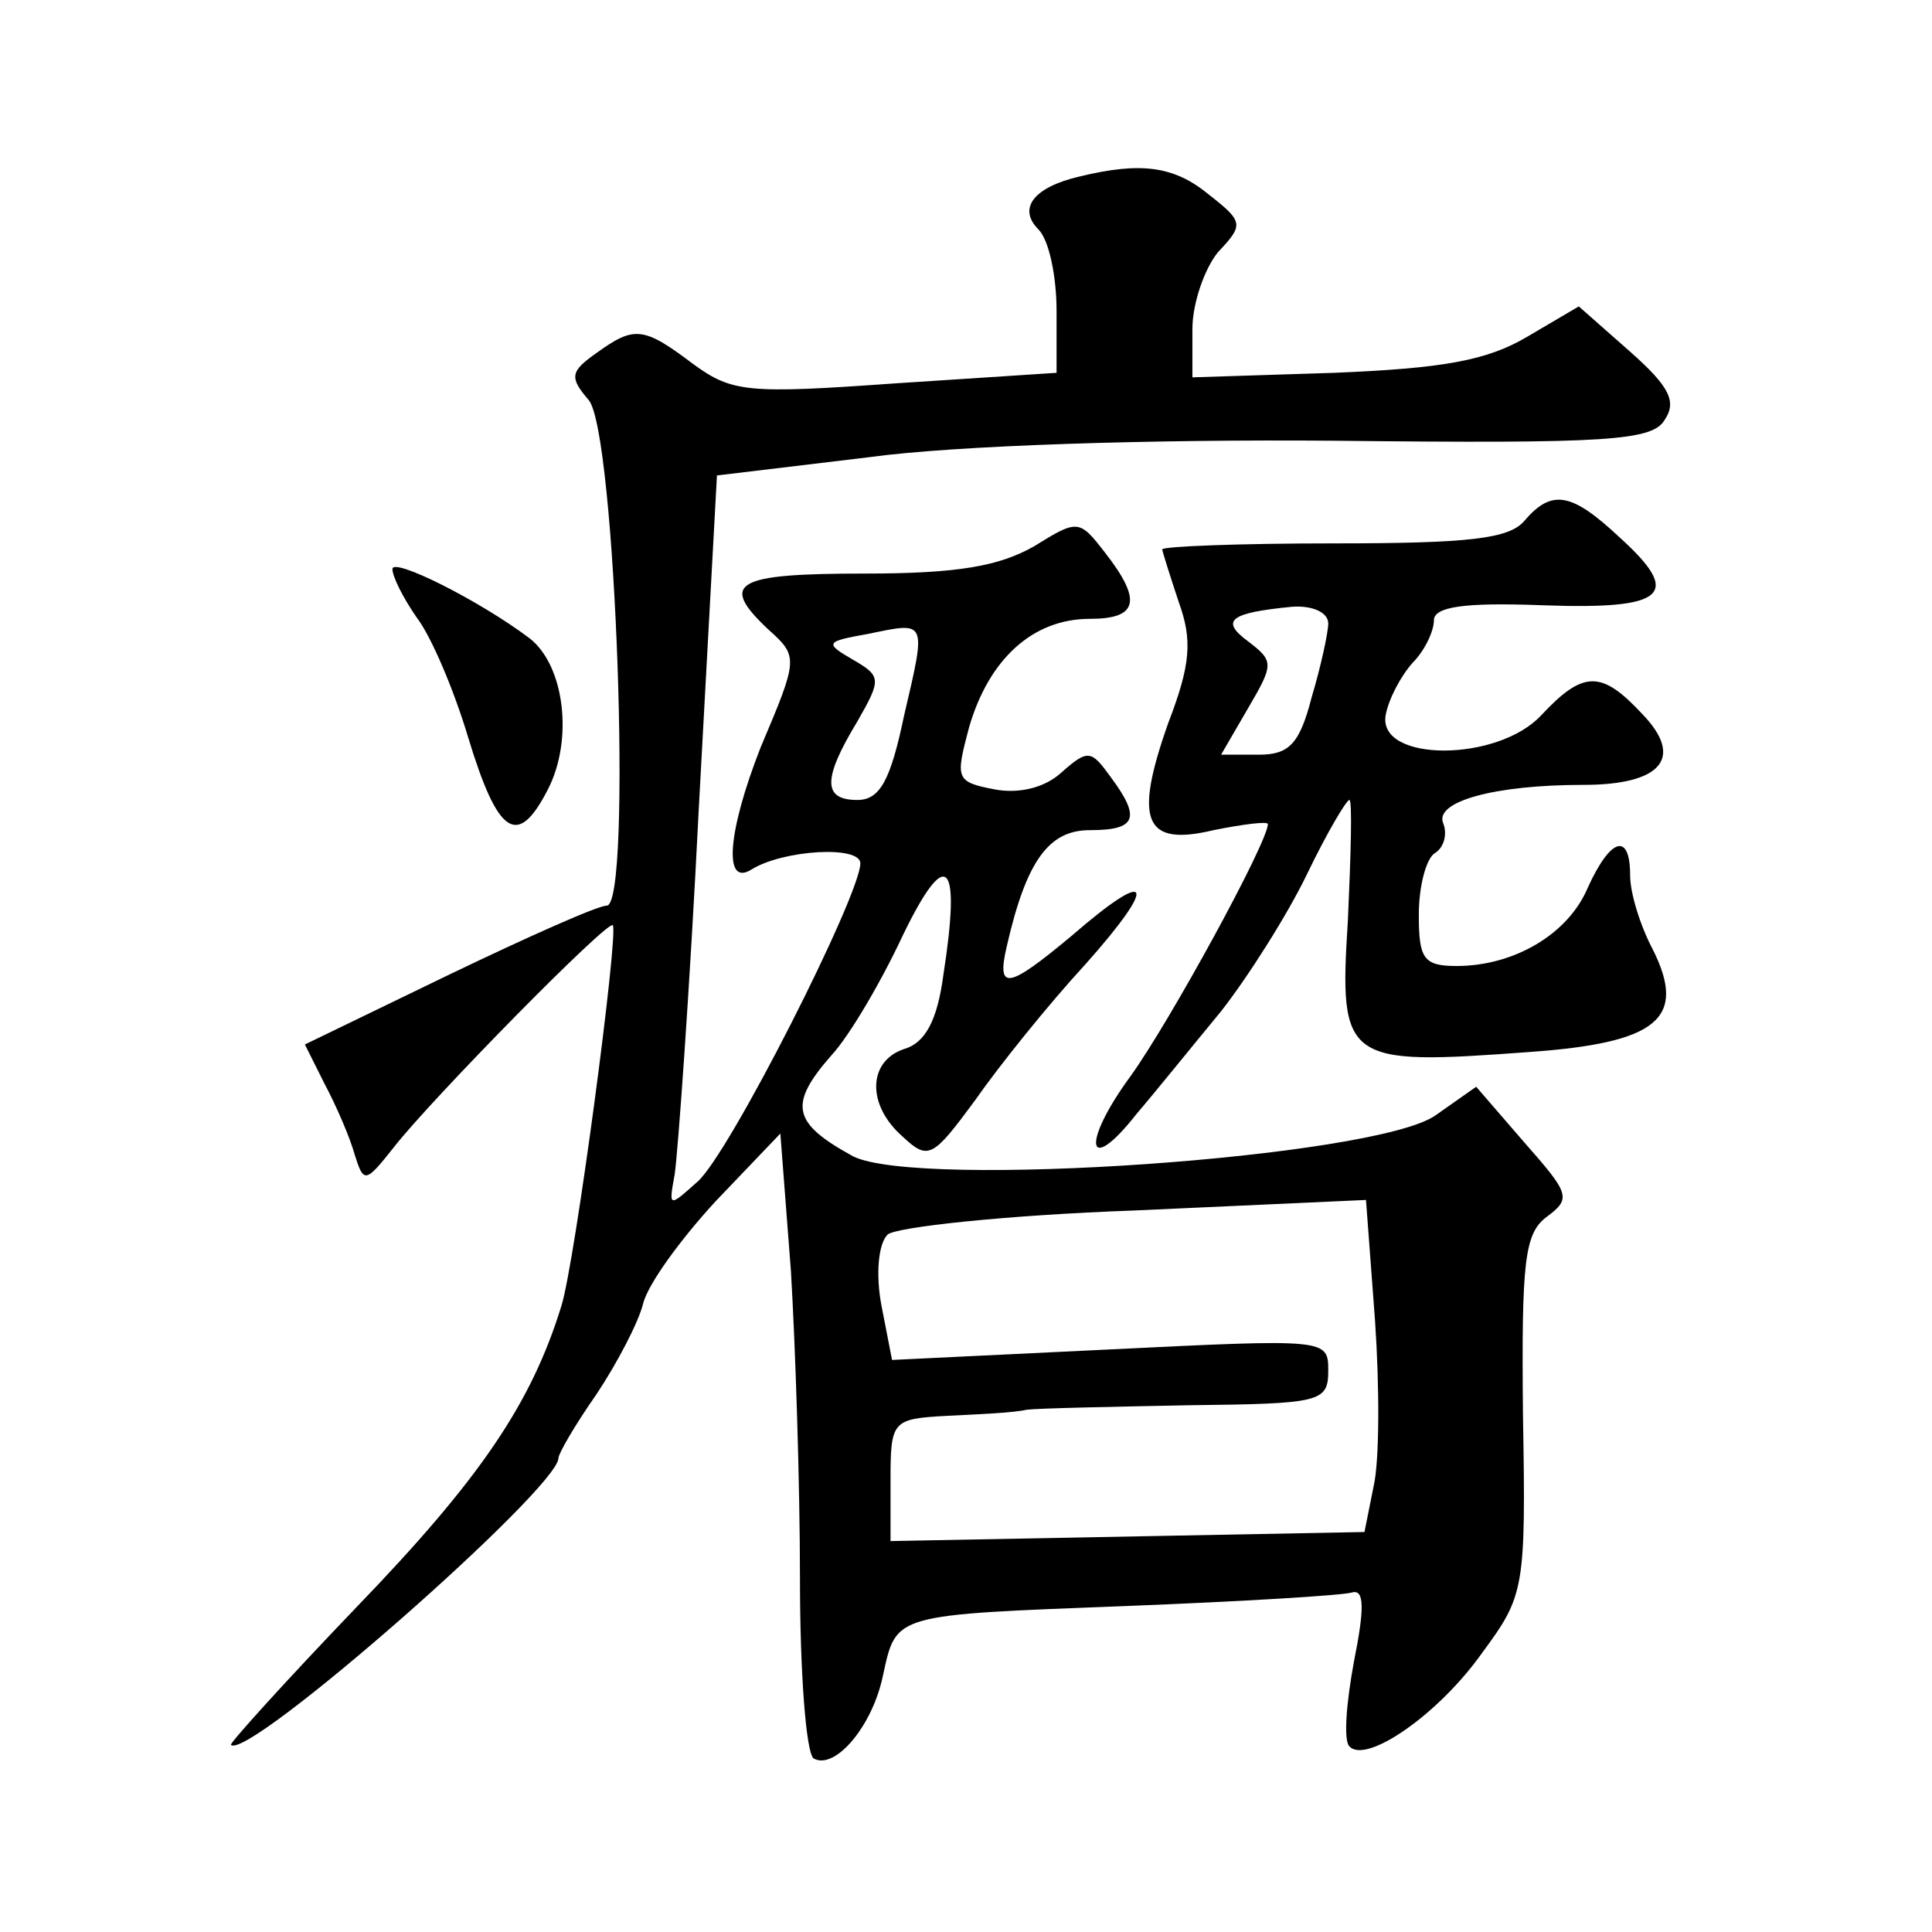 <?xml version="1.0" standalone="no"?>
<!DOCTYPE svg PUBLIC "-//W3C//DTD SVG 20010904//EN"
 "http://www.w3.org/TR/2001/REC-SVG-20010904/DTD/svg10.dtd">
<svg version="1.0" xmlns="http://www.w3.org/2000/svg"
 width="128pt" height="128pt" viewBox="0 0 128 128"
 preserveAspectRatio="xMidYMid meet">
<g transform="translate(0,128) scale(0.1,-0.1)"
fill="#0" stroke="none">
<path d="M715 1163 c-30 -7 -41 -21 -27 -35 7 -7 12 -31 12 -54 l0 -41 -107 -7
c-98 -7 -108 -6 -134 13 -33 25 -39 25 -64 7 -17 -12 -18 -16 -5 -31 18 -21 29
-335 12 -335 -6 0 -53 -21 -105 -46 l-95 -46 13 -26 c8 -15 17 -36 20 -47 6 -19
7 -19 26 5 25 32 142 151 145 147 4 -5 -25 -223 -34 -252 -20 -65 -54 -115 -136
-200 -47 -49 -84 -90 -83 -91 11 -11 217 170 217 190 0 3 11 22 25 42 14 21 28
48 31 60 3 13 25 43 48 68 l43 45 7 -91 c3 -50 6 -142 6 -204 0 -62 4 -115 9 -119
14 -8 39 21 46 55 9 41 6 40 162 46 76 3 143 7 149 9 8 2 8 -11 1 -46 -5 -27 -7
-52 -3 -56 11 -12 59 21 88 62 28 38 29 42 27 158 -1 102 1 120 16 131 16 12 15
15 -15 49 l-32 37 -27 -19 c-40 -28 -343 -49 -386 -27 -40 22 -43 34 -14 67 12
13 33 49 47 79 29 60 39 51 27 -26 -4 -30 -12 -45 -26 -49 -24 -8 -25 -37 -1 -58
17 -16 20 -14 48 24 16 23 49 64 73 90 49 55 44 65 -9 19 -42 -35 -50 -37 -43 -7
13 57 28 77 55 77 31 0 34 8 14 35 -13 18 -15 19 -33 3 -11 -10 -28 -14 -44 -11
-26 5 -26 7 -17 41 13 45 42 72 80 72 32 0 35 12 10 44 -17 22 -18 22 -47 4 -23
-13 -50 -18 -112 -18 -86 0 -97 -6 -64 -37 20 -18 20 -19 -5 -78 -22 -56 -25 -93
-6 -81 21 13 72 16 72 4 0 -21 -87 -193 -108 -211 -19 -17 -19 -17 -15 5 2 13 10
122 16 243 l12 220 100 12 c58 8 188 12 309 11 182 -2 211 0 219 14 8 12 3 22 -23
45 l-34 30 -34 -20 c-27 -16 -56 -21 -128 -24 l-94 -3 0 32 c0 17 8 40 17 51 17
18 17 20 -6 38 -23 19 -45 22 -86 12z m-116 -357 c-9 -43 -16 -56 -31 -56 -23 0
-23 14 0 52 16 28 16 30 -3 41 -19 11 -18 12 10 17 39 8 39 10 24 -54z m311 -511
l-6 -30 -157 -3 -157 -3 0 40 c0 40 1 41 38 43 20 1 44 2 52 4 8 1 57 2 108 3 87
1 92 2 92 23 0 21 -1 21 -144 14 l-145 -7 -7 36 c-4 21 -2 41 4 47 5 5 79 13 163
16 l154 7 6 -80 c3 -44 3 -93 -1 -110z M1010 935 c-10 -12 -37 -15 -126 -15 -63
0 -114 -2 -114 -4 0 -1 5 -17 11 -35 9 -25 8 -41 -7 -80 -23 -65 -16 -82 30 -71
20 4 36 6 36 4 0 -12 -65 -131 -91 -167 -33 -45 -29 -67 4 -25 12 14 37 45 56 68
18 23 44 64 57 91 13 27 26 49 28 49 2 0 1 -36 -1 -80 -6 -94 -2 -96 120 -87 85
6 105 22 82 68 -8 15 -15 37 -15 49 0 29 -13 25 -28 -8 -13 -31 -49 -52 -87 -52
-22 0 -25 5 -25 34 0 19 5 38 11 41 6 4 8 13 5 20 -5 14 34 25 93 25 52 0 67 18
39 47 -27 29 -39 29 -67 -1 -29 -31 -108 -31 -103 0 2 11 10 26 18 35 8 8 14 21
14 28 0 9 20 12 72 10 82 -3 93 7 51 45 -32 30 -45 32 -63 11z m-130 -68 c0 -6
-5 -29 -11 -49 -8 -31 -15 -38 -35 -38 l-25 0 18 31 c17 29 17 31 0 44 -19 14 -12
19 29 23 14 1 24 -4 24 -11z M260 903 c0 -5 7 -19 16 -32 10 -13 25 -49 34 -79
20 -66 33 -74 53 -35 17 33 11 82 -12 100 -33 25 -91 54 -91 46z"/>
</g>
</svg>
